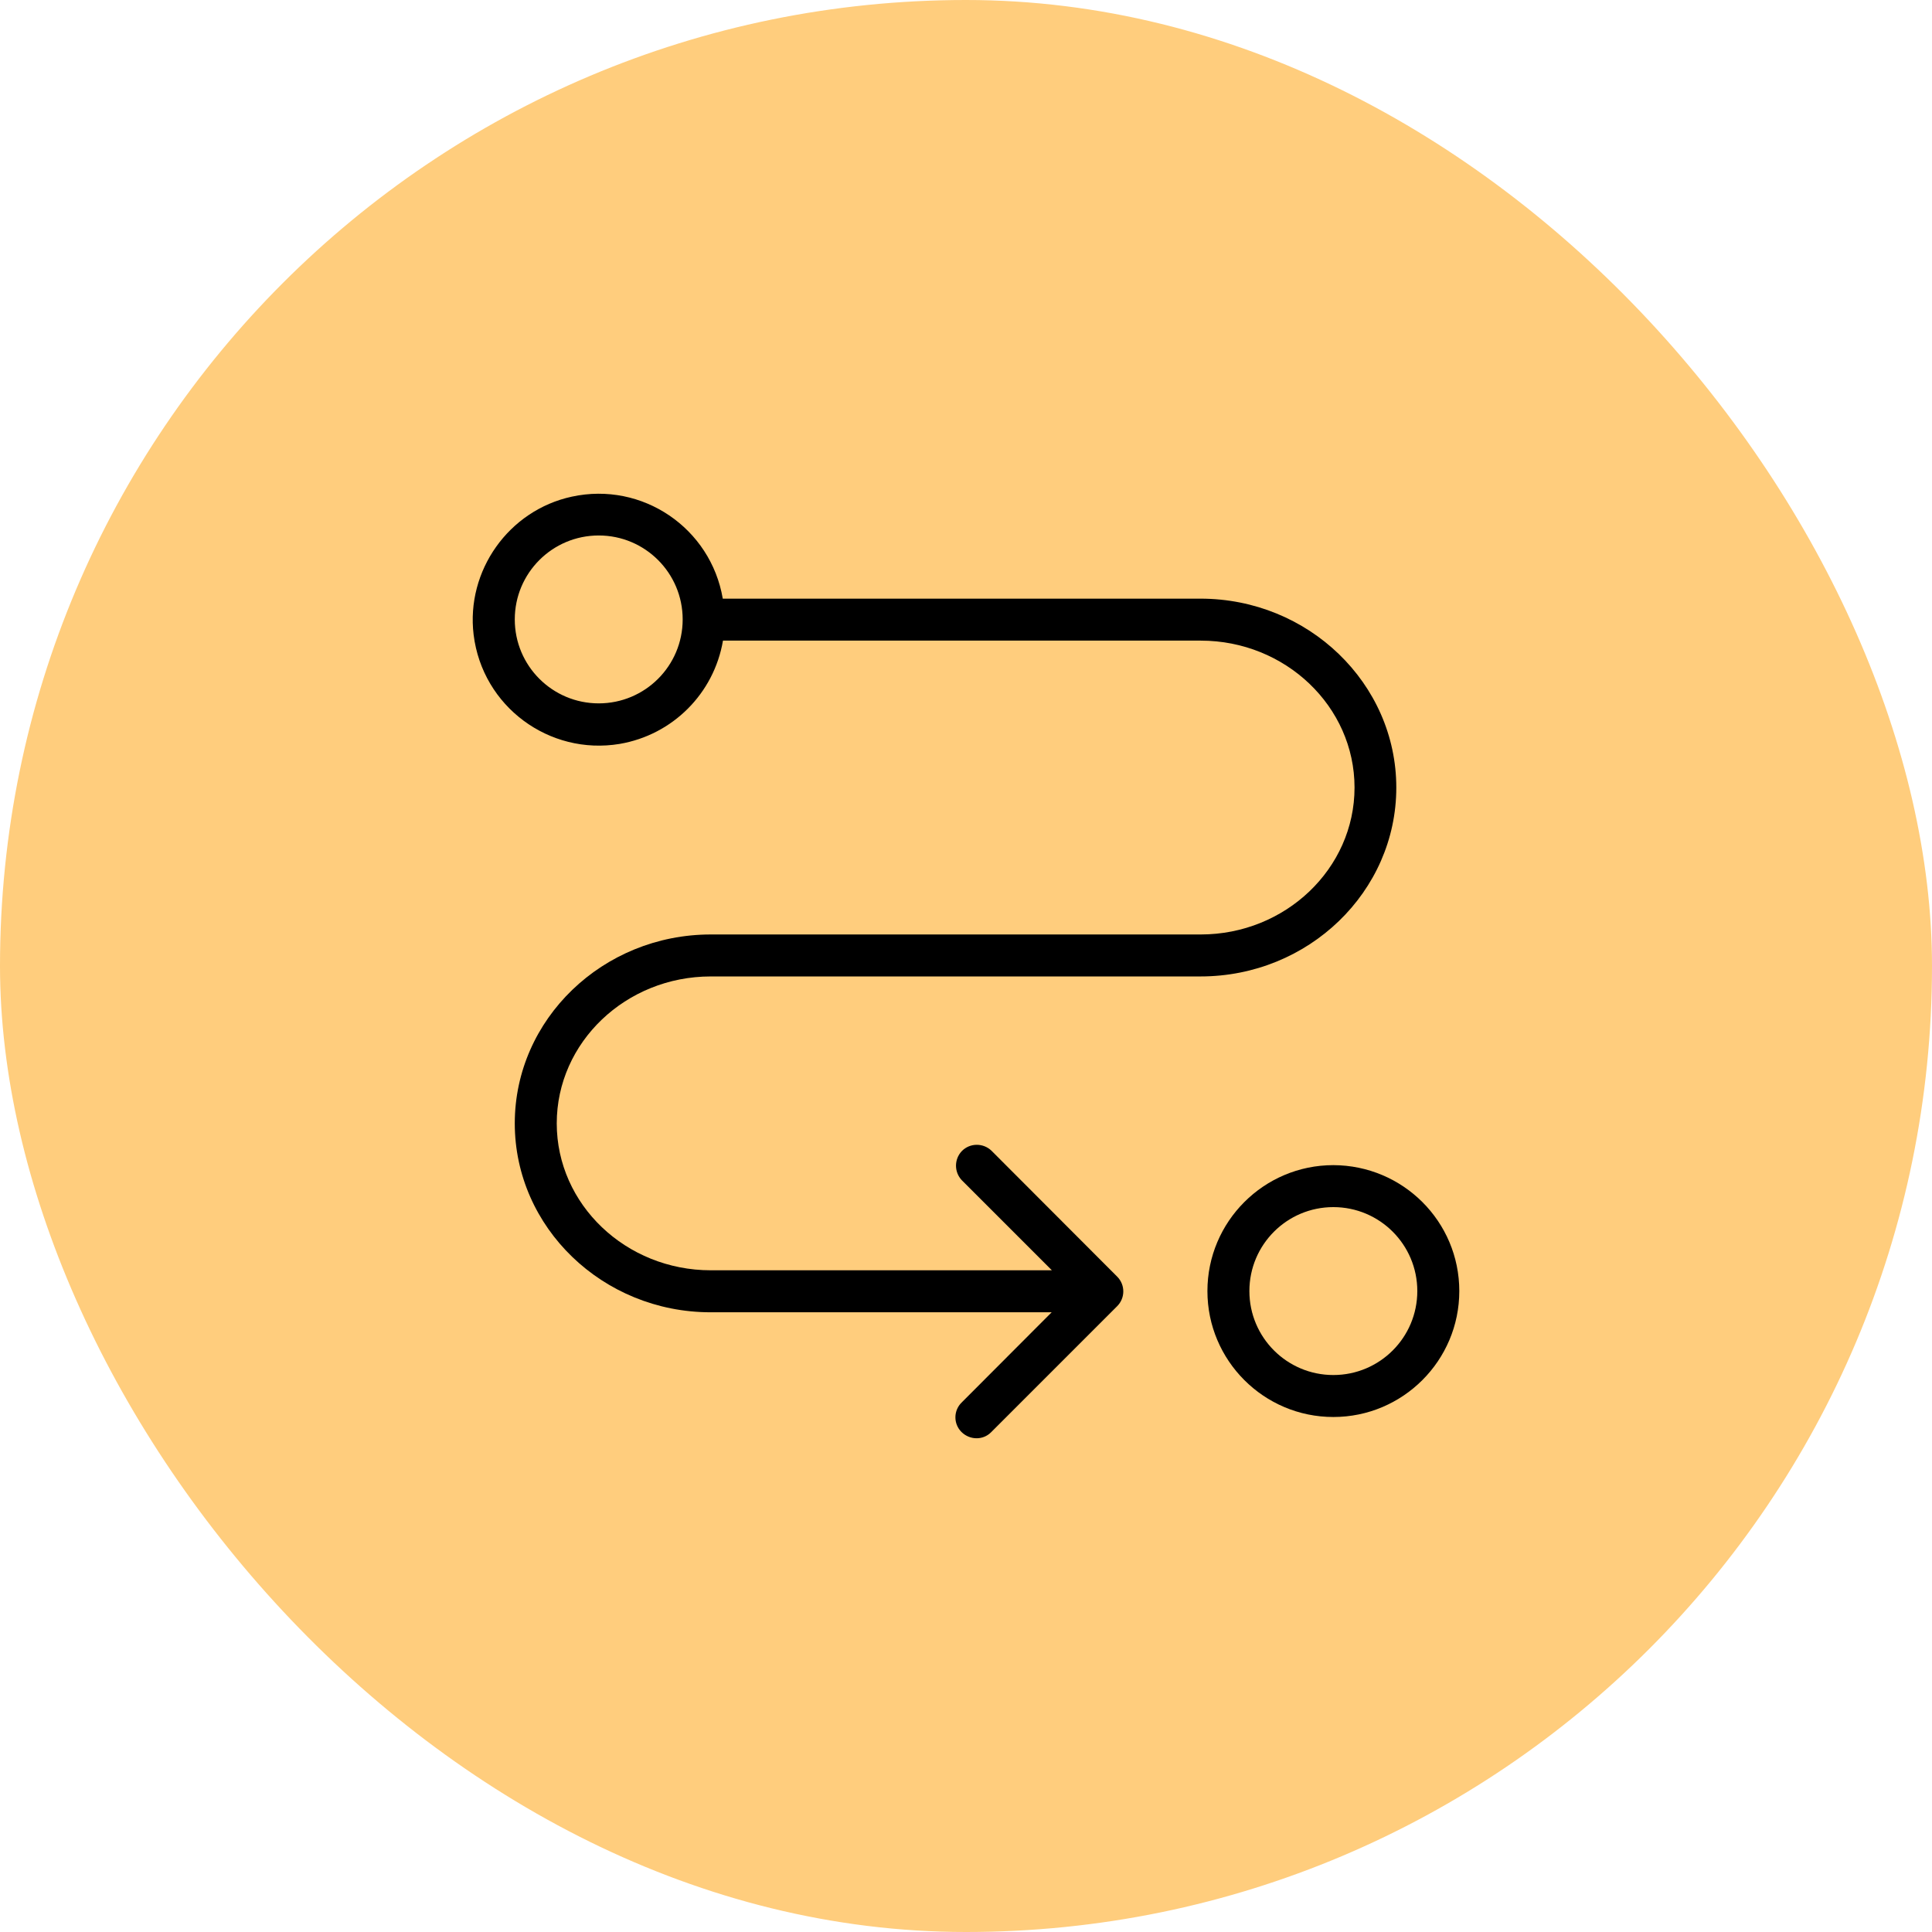 <svg width="94" height="94" viewBox="0 0 94 94" fill="none" xmlns="http://www.w3.org/2000/svg">
<rect width="94" height="94" rx="47" fill="#FFCD7D"/>
<g clip-path="url(#clip0_743_303)">
<path d="M34.584 47.508H58.408C63.668 47.508 67.936 43.383 67.936 38.318C67.936 33.252 63.657 29.127 58.408 29.127H35.166C34.584 25.695 31.255 23.418 27.823 24.164C24.75 24.827 22.666 27.768 23.044 30.883C23.473 34.376 26.721 36.765 30.152 36.194C32.725 35.754 34.737 33.743 35.176 31.169H58.419C62.544 31.169 65.904 34.376 65.904 38.318C65.904 42.259 62.544 45.466 58.419 45.466H34.584C29.325 45.466 25.046 49.592 25.046 54.657C25.046 59.722 29.325 63.848 34.574 63.848H51.168L46.797 68.229C46.389 68.617 46.379 69.27 46.777 69.669C47.175 70.067 47.819 70.087 48.217 69.689C48.227 69.679 48.237 69.669 48.237 69.669L54.354 63.552C54.753 63.153 54.753 62.51 54.354 62.112L48.237 55.984C47.829 55.596 47.185 55.607 46.797 56.005C46.419 56.403 46.419 57.026 46.797 57.424L51.178 61.805H34.584C30.448 61.805 27.088 58.599 27.088 54.657C27.088 50.715 30.448 47.508 34.584 47.508ZM29.131 34.222C26.874 34.222 25.046 32.395 25.046 30.138C25.046 27.881 26.874 26.053 29.131 26.053C31.387 26.053 33.215 27.881 33.215 30.138C33.215 32.395 31.387 34.222 29.131 34.222Z" fill="black"/>
<path d="M64.873 56.689C61.493 56.689 58.746 59.436 58.746 62.816C58.746 66.196 61.493 68.943 64.873 68.943C68.254 68.943 71.001 66.196 71.001 62.816C71.001 59.436 68.264 56.699 64.873 56.689ZM64.873 66.901C62.617 66.901 60.788 65.073 60.788 62.816C60.788 60.559 62.616 58.731 64.873 58.731C67.13 58.731 68.958 60.559 68.958 62.816C68.958 65.073 67.13 66.901 64.873 66.901Z" fill="black"/>
</g>
<defs>
<clipPath id="clip0_743_303">
<rect width="48" height="48" fill="white" transform="translate(23 23)"/>
</clipPath>
</defs>
</svg>
